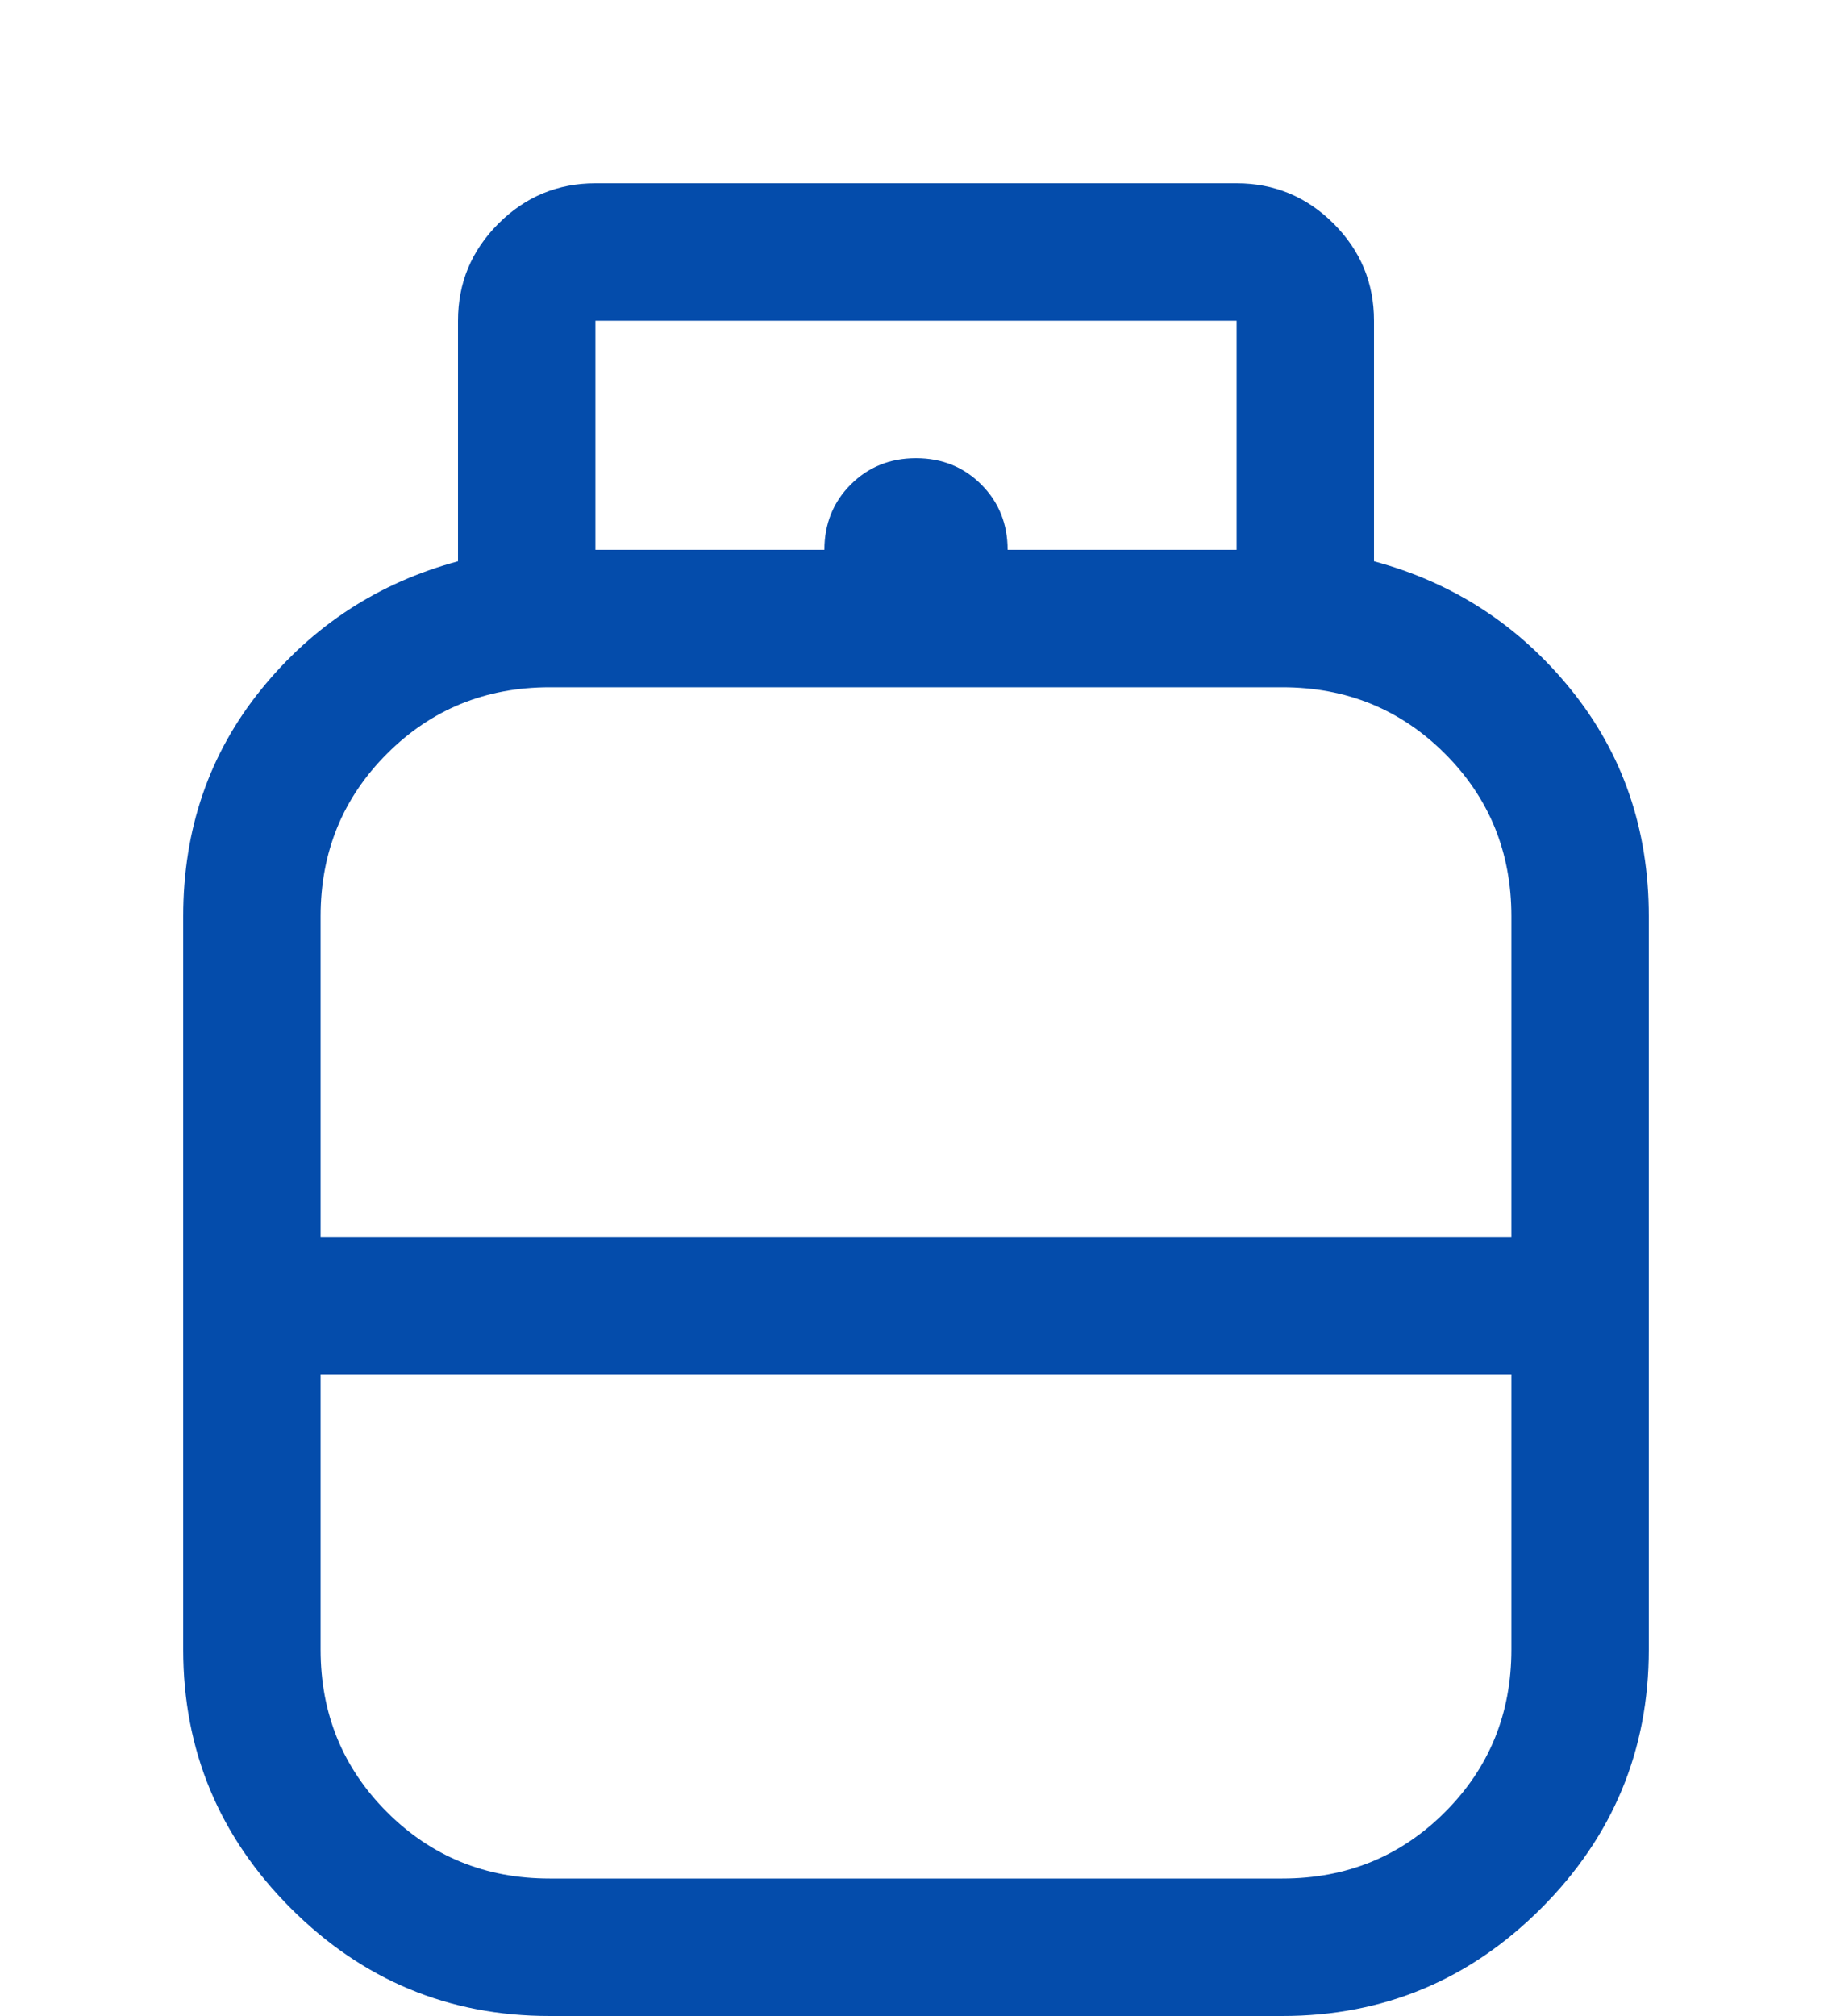 <svg width="40" height="44" viewBox="0 0 40 44" fill="none" xmlns="http://www.w3.org/2000/svg">
<g filter="url(#filter0_d_37_135)">
<path d="M12 40C9.8 40 7.917 39.217 6.35 37.65C4.783 36.083 4 34.2 4 32V16C4 14.1 4.567 12.45 5.7 11.05C6.833 9.65 8.267 8.717 10 8.25V3C10 2.175 10.294 1.469 10.882 0.881C11.469 0.294 12.175 0 13 0H27C27.825 0 28.531 0.294 29.119 0.881C29.706 1.469 30 2.175 30 3V8.25C31.733 8.717 33.167 9.65 34.3 11.05C35.433 12.45 36 14.1 36 16V32C36 34.2 35.217 36.083 33.65 37.65C32.083 39.217 30.2 40 28 40H12ZM7 23H33V16C33 14.6 32.517 13.417 31.55 12.45C30.583 11.483 29.4 11 28 11H12C10.6 11 9.417 11.483 8.45 12.45C7.483 13.417 7 14.6 7 16V23ZM12 37H28C29.4 37 30.583 36.517 31.55 35.55C32.517 34.583 33 33.4 33 32V26H7V32C7 33.4 7.483 34.583 8.45 35.55C9.417 36.517 10.6 37 12 37ZM22 8H27V3H13V8H18C18 7.433 18.192 6.958 18.575 6.575C18.958 6.192 19.433 6 20 6C20.567 6 21.042 6.192 21.425 6.575C21.808 6.958 22 7.433 22 8Z" fill="#044CAB"/>
</g>
<defs>
<filter id="filter0_d_37_135" x="0" y="0" width="40" height="48" filterUnits="userSpaceOnUse" color-interpolation-filters="sRGB">
<feFlood flood-opacity="0" result="BackgroundImageFix"/>
<feColorMatrix in="SourceAlpha" type="matrix" values="0 0 0 0 0 0 0 0 0 0 0 0 0 0 0 0 0 0 127 0" result="hardAlpha"/>
<feOffset dy="4"/>
<feGaussianBlur stdDeviation="2"/>
<feComposite in2="hardAlpha" operator="out"/>
<feColorMatrix type="matrix" values="0 0 0 0 0 0 0 0 0 0 0 0 0 0 0 0 0 0 0.25 0"/>
<feBlend mode="normal" in2="BackgroundImageFix" result="effect1_dropShadow_37_135"/>
<feBlend mode="normal" in="SourceGraphic" in2="effect1_dropShadow_37_135" result="shape"/>
</filter>
</defs>
</svg>
